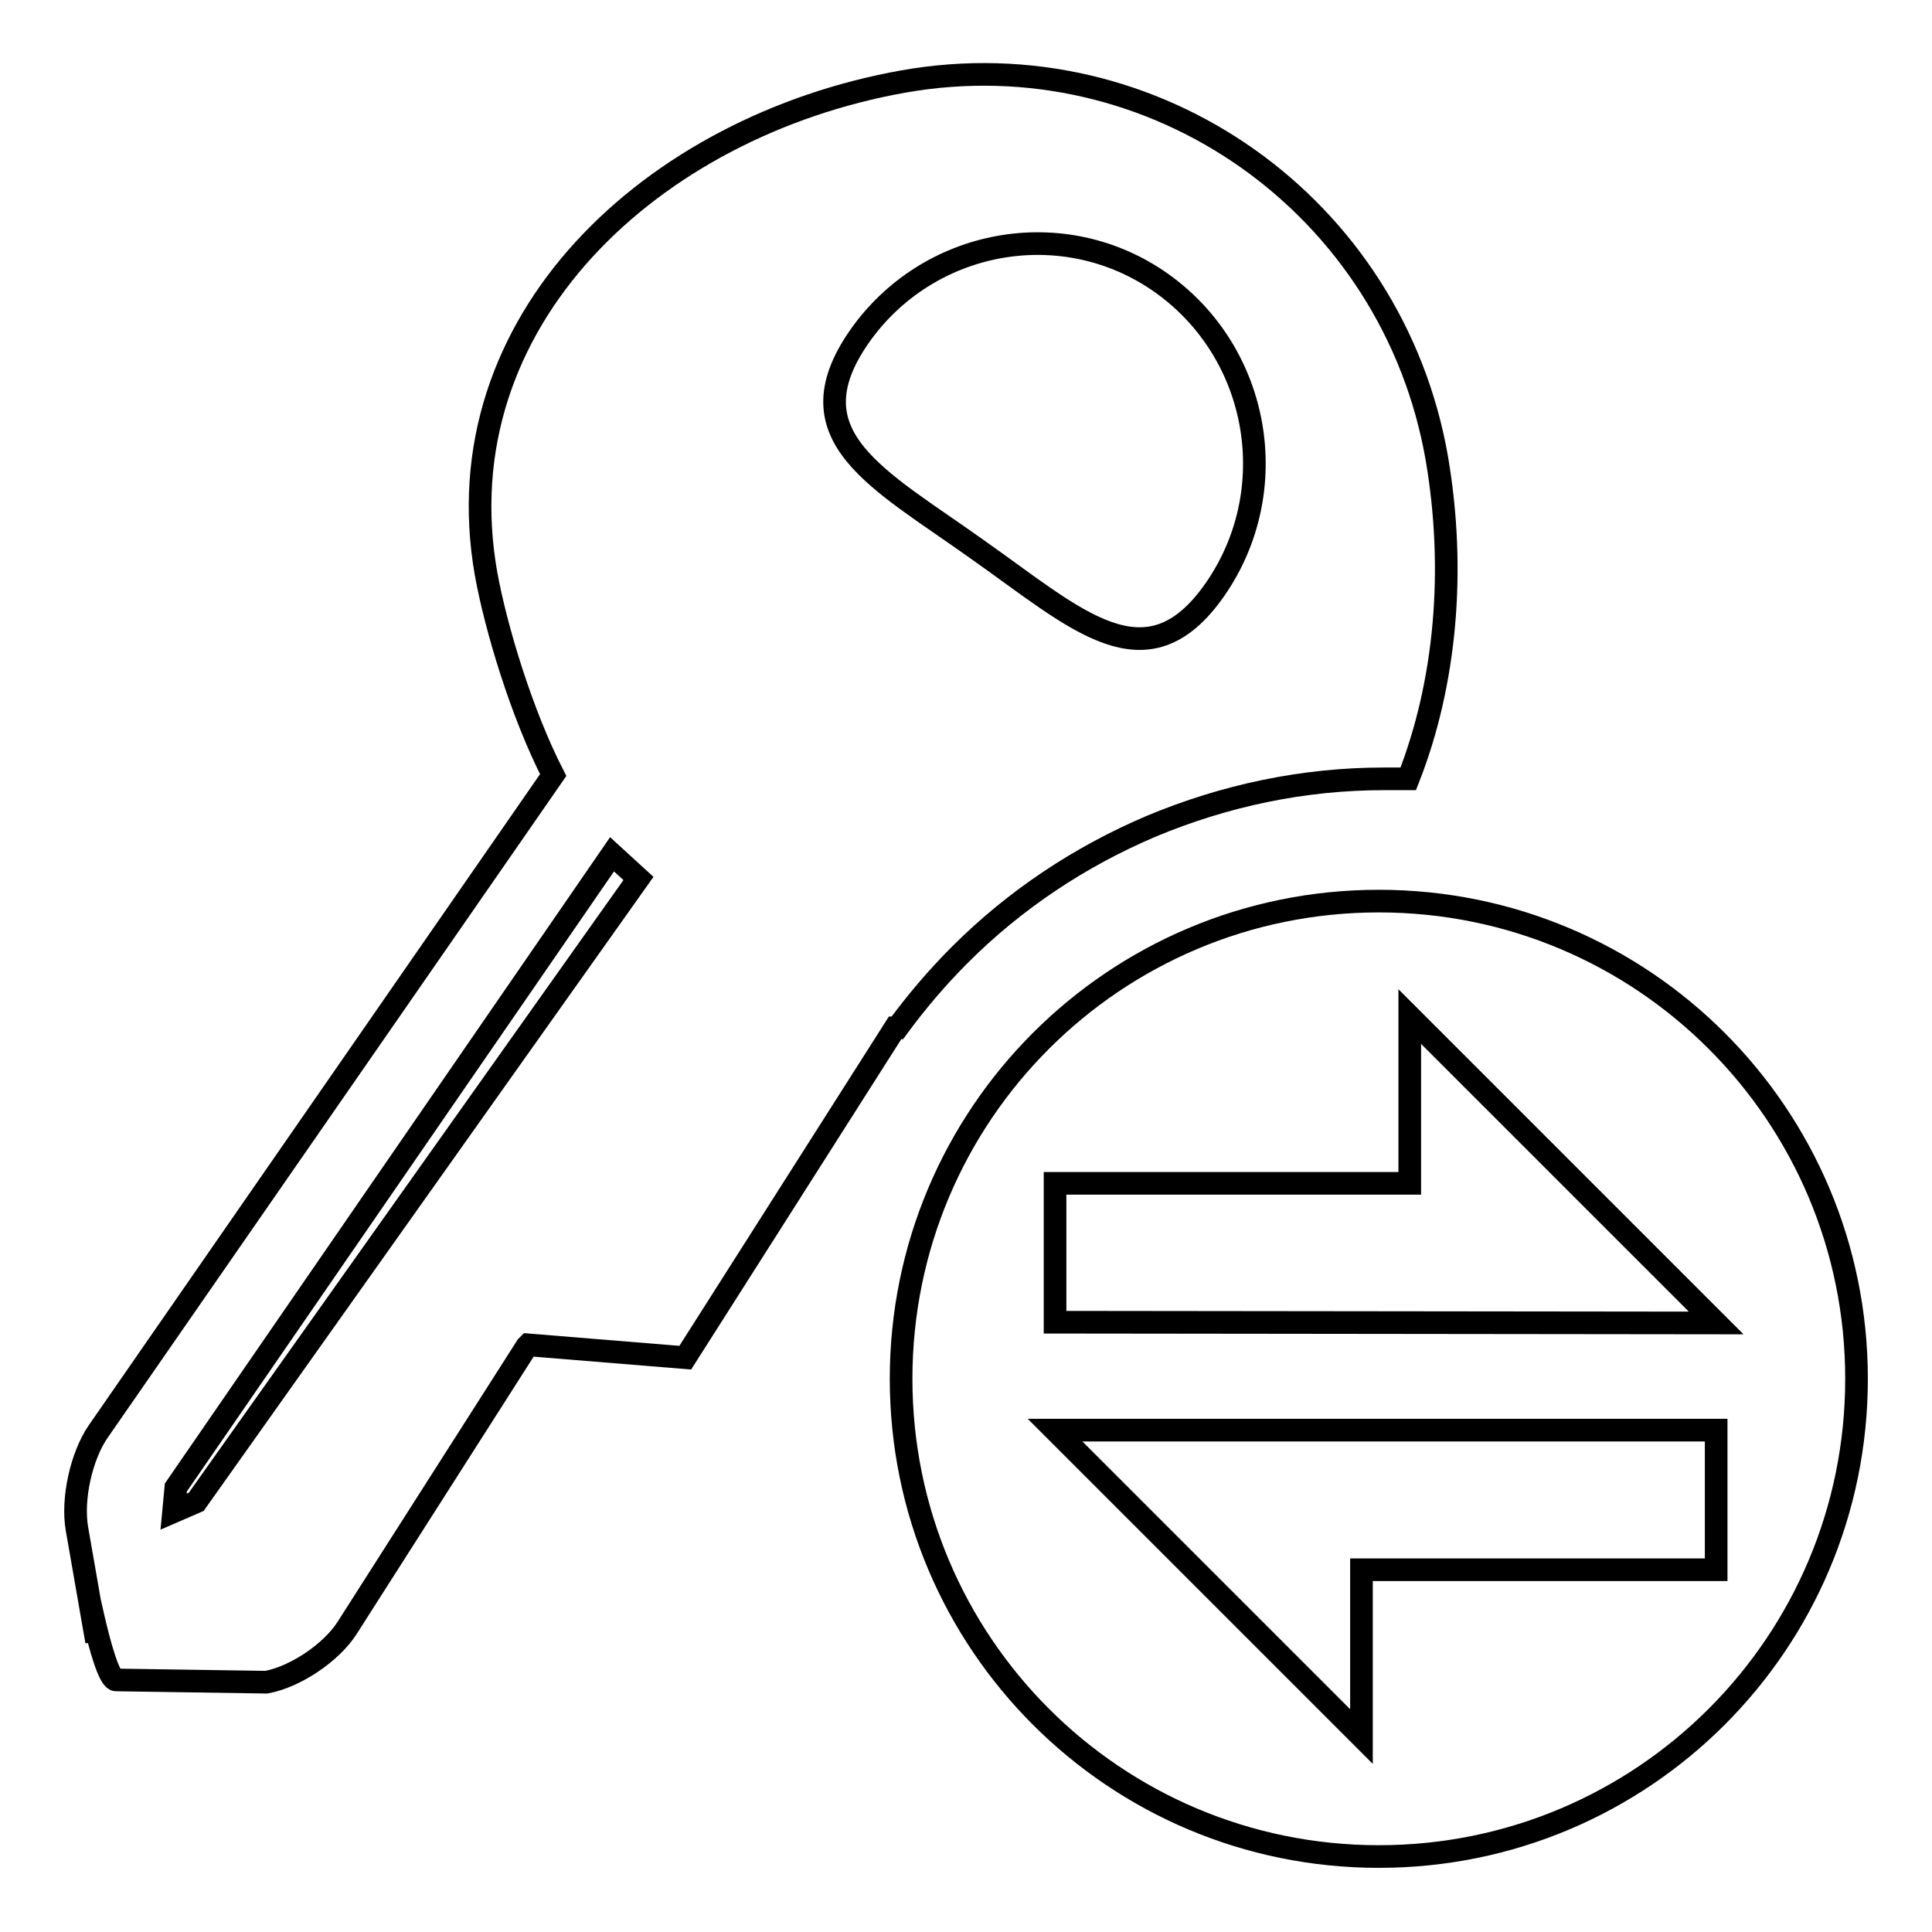 <?xml version="1.0" encoding="utf-8"?>
<!-- Svg Vector Icons : http://www.onlinewebfonts.com/icon -->
<!DOCTYPE svg PUBLIC "-//W3C//DTD SVG 1.1//EN" "http://www.w3.org/Graphics/SVG/1.1/DTD/svg11.dtd">
<svg version="1.1" xmlns="http://www.w3.org/2000/svg" xmlns:xlink="http://www.w3.org/1999/xlink" x="0px" y="0px" viewBox="0 0 256 256" enable-background="new 0 0 256 256" xml:space="preserve">
<g><g><path stroke-width="3" fill-opacity="0" stroke="#000000"  d="M152.5,109.5c9.8-4.1,20.2-6.3,30.9-6.3c1.1,0,2.1,0,3.2,0c5-12.7,6.3-27.7,3.8-42.4c-5.8-33.5-37.4-55.9-70.7-50c-33.2,5.9-61.2,31.7-55.3,65.2c1.3,7.2,4.7,18.5,8.9,26.7l-60.3,87c-2.2,3.2-3.5,8.9-2.8,12.9l2.6,14.9c-2.5-14.3,0.7,5.2,2.6,5.1l19.9,0.3c3.8-0.7,8.6-3.9,10.7-7.2l23.8-37.3l0.2-0.2l20.8,1.7l27.8-43.7c0.1,0,0.2,0,0.3,0c2.5-3.4,5.2-6.6,8.3-9.7C134.5,119.2,143.1,113.5,152.5,109.5z M26,199l-3,1.3l0.3-3.2l57.8-83.9l3.5,3.2L26,199z M113.8,44.7c9.1-13.1,27.1-16.4,40.1-7.2C167,46.8,170.1,65,161,78.1c-9.1,13.1-18.4,3.9-31.5-5.3C116.5,63.5,104.7,57.9,113.8,44.7z"/><path stroke-width="3" fill-opacity="0" stroke="#000000"  d="M182.7,119.4c-35,0-63.3,28.3-63.3,63.3c0,35,28.3,63.3,63.3,63.3c35,0,63.3-28.3,63.3-63.3C246,147.7,217.7,119.4,182.7,119.4z M227.4,208h-47v22.1l-40.6-40.6h87.6V208z M139.8,175.2v-18.4h47v-22.1l40.6,40.6L139.8,175.2L139.8,175.2z"/></g></g>
</svg>